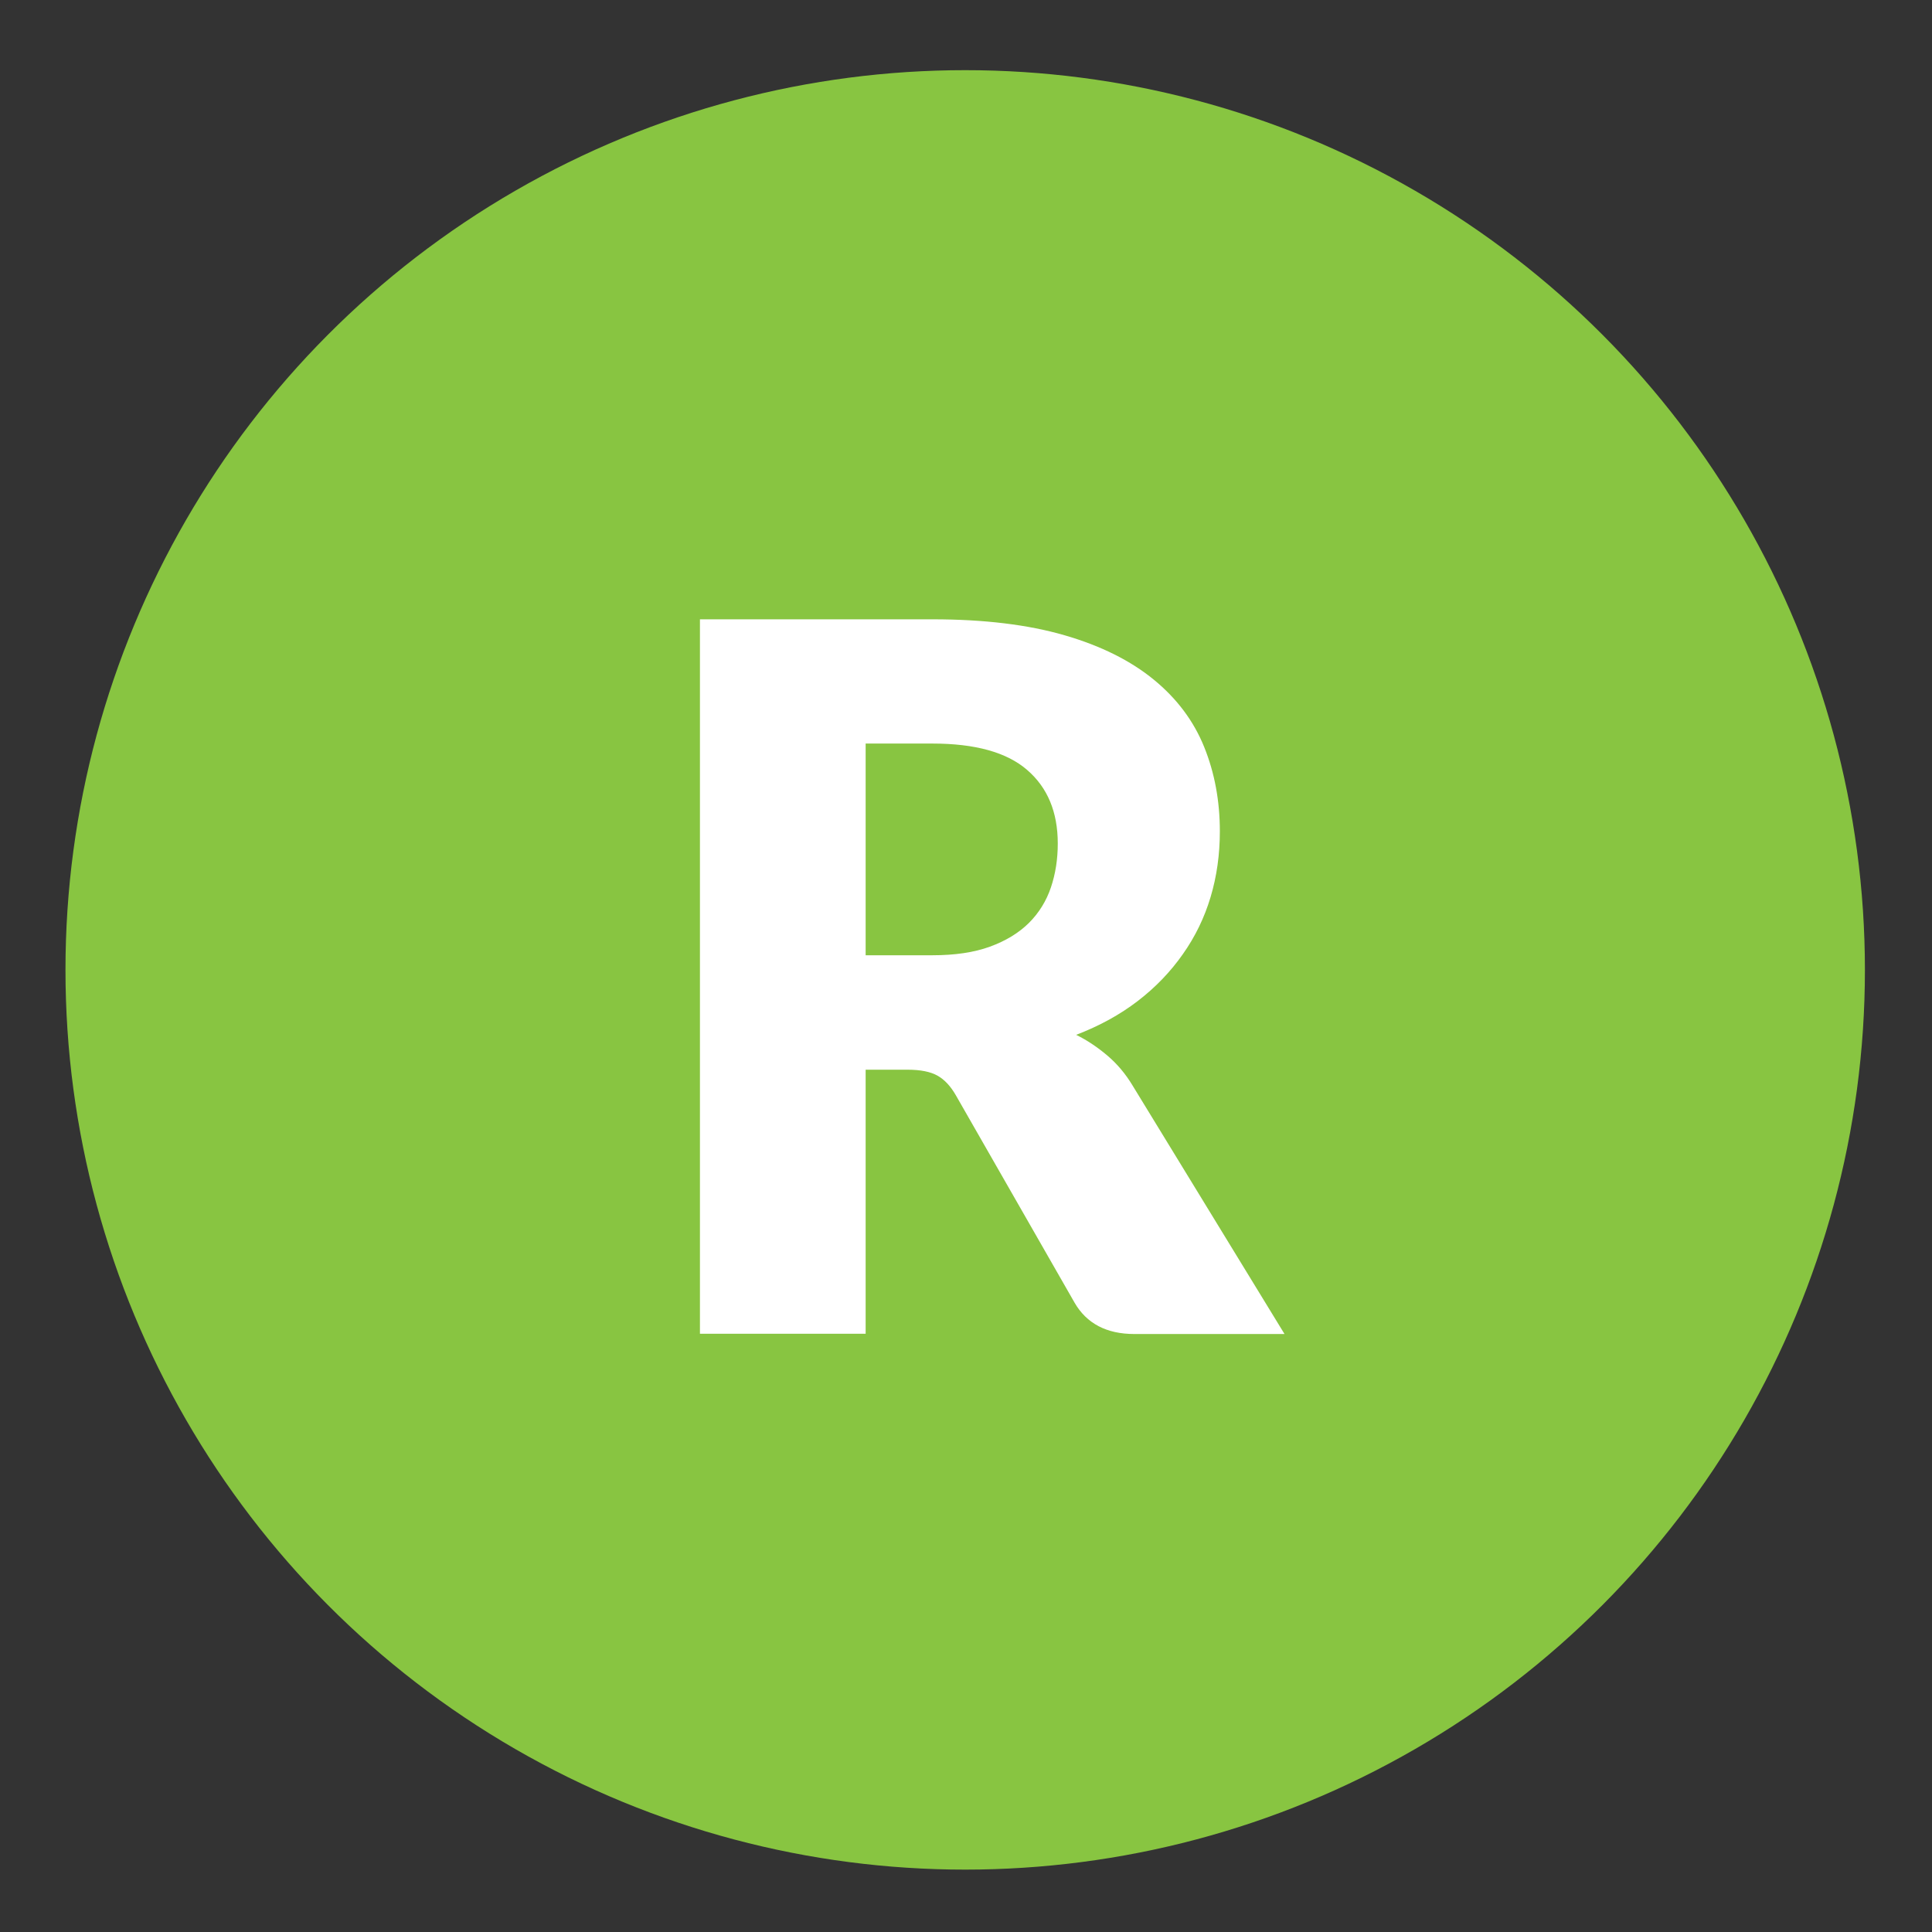 <?xml version="1.0" encoding="utf-8"?>
<!-- Generator: Adobe Illustrator 25.0.1, SVG Export Plug-In . SVG Version: 6.00 Build 0)  -->
<svg version="1.1" id="Layer_1" xmlns="http://www.w3.org/2000/svg" xmlns:xlink="http://www.w3.org/1999/xlink" x="0px" y="0px"
	 viewBox="0 0 144 144" style="enable-background:new 0 0 144 144;" xml:space="preserve">
<rect x="0" y="0" width="144" height="144" fill="#333333" stroke="none"/>
<style type="text/css">
	.st0{fill:#88C541;}
	.st1{fill:#FFFFFF;}
</style>
<g>
	<circle class="st0" cx="71.94" cy="72.29" r="67.06"/>
	<g>
		<path class="st1" d="M64.52,79.71v19.7H52.17V46.16h17.33c3.85,0,7.13,0.4,9.85,1.19c2.72,0.79,4.93,1.9,6.65,3.31
			c1.72,1.41,2.97,3.08,3.75,5.01c0.78,1.93,1.17,4.02,1.17,6.29c0,1.73-0.23,3.36-0.69,4.9s-1.15,2.96-2.07,4.26
			c-0.91,1.3-2.03,2.47-3.36,3.49s-2.86,1.86-4.59,2.52c0.83,0.41,1.6,0.93,2.32,1.54s1.35,1.35,1.88,2.23l11.33,18.53H84.55
			c-2.07,0-3.56-0.78-4.46-2.34l-8.85-15.46c-0.39-0.68-0.85-1.17-1.37-1.46c-0.52-0.29-1.26-0.44-2.21-0.44H64.52z M64.52,71.2
			h4.97c1.68,0,3.11-0.21,4.29-0.64c1.18-0.43,2.15-1.02,2.91-1.77c0.75-0.75,1.3-1.64,1.64-2.65c0.34-1.01,0.51-2.1,0.51-3.27
			c0-2.34-0.76-4.17-2.28-5.48c-1.52-1.32-3.88-1.97-7.07-1.97h-4.97V71.2z"/>
	</g>
</g>
</svg>
